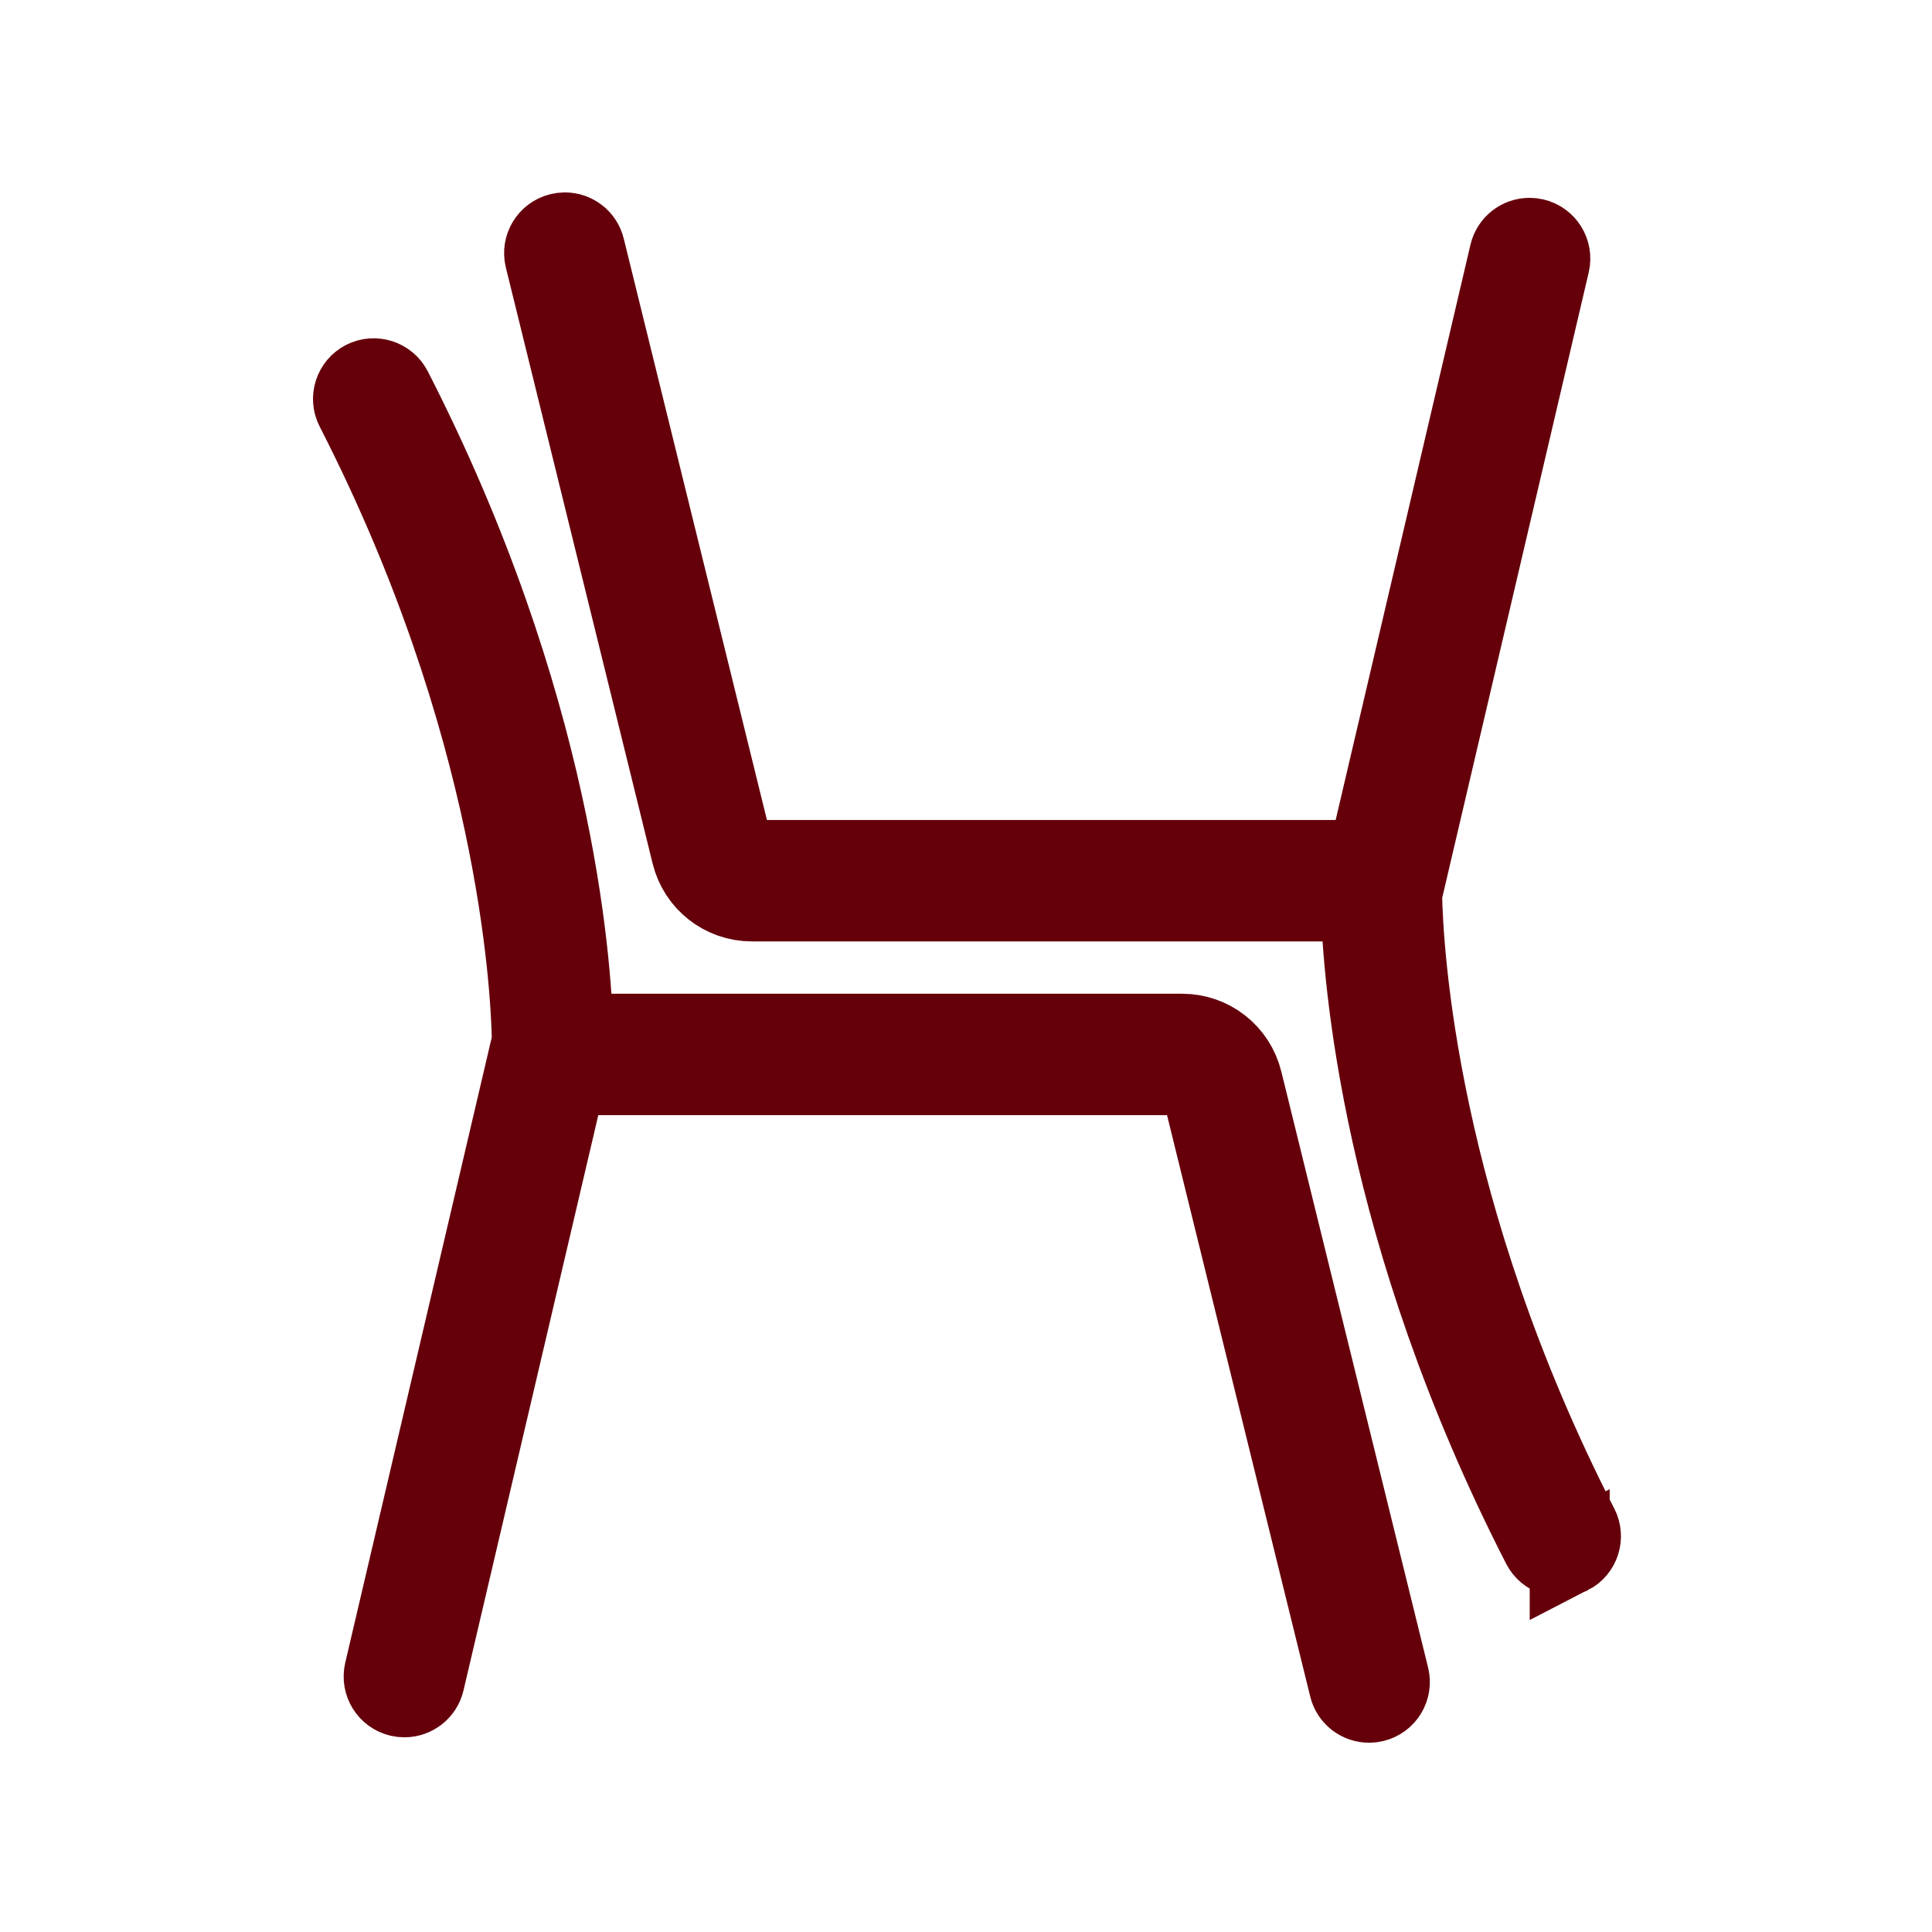 <?xml version="1.0" encoding="UTF-8" standalone="no"?>
<!-- Uploaded to: SVG Repo, www.svgrepo.com, Generator: SVG Repo Mixer Tools -->

<svg
   version="1.1"
   id="Layer_1"
   width="80"
   height="80"
   viewBox="0 0 2.5 3.2"
   enable-background="new 0 0 25 32"
   xml:space="preserve"
   sodipodi:docname="hardallyhub.svg"
   inkscape:version="1.4 (1:1.4+202410161351+e7c3feb100)"
   xmlns:inkscape="http://www.inkscape.org/namespaces/inkscape"
   xmlns:sodipodi="http://sodipodi.sourceforge.net/DTD/sodipodi-0.dtd"
   xmlns="http://www.w3.org/2000/svg"
   xmlns:svg="http://www.w3.org/2000/svg"><defs
   id="defs1" /><sodipodi:namedview
   id="namedview1"
   pagecolor="#ffffff"
   bordercolor="#000000"
   borderopacity="0.25"
   inkscape:showpageshadow="2"
   inkscape:pageopacity="0.0"
   inkscape:pagecheckerboard="0"
   inkscape:deskcolor="#d1d1d1"
   inkscape:zoom="1.0675"
   inkscape:cx="233.72365"
   inkscape:cy="268.85246"
   inkscape:window-width="1920"
   inkscape:window-height="1043"
   inkscape:window-x="0"
   inkscape:window-y="0"
   inkscape:window-maximized="1"
   inkscape:current-layer="Layer_1"><inkscape:page
     x="0"
     y="0"
     width="2.5"
     height="3.2"
     id="page2"
     margin="0"
     bleed="0" /></sodipodi:namedview>

<g
   id="g3"
   transform="matrix(0.153,0,0,0.153,0.147,0.195)"
   style="fill:none;stroke:#65000b;stroke-opacity:1"><g
     id="g1"
     transform="matrix(-0.449,0,0,0.449,11.798,2.732)"
     style="fill:none;stroke:#65000b;stroke-width:1.928;stroke-dasharray:none;stroke-opacity:1">
	<path
   fill="#808184"
   d="M 24.728,0.251 C 24.486,0.127 24.182,0.223 24.055,0.469 20.181,8.032 19.732,14.211 19.688,16 H 5.01 c -0.691,0 -1.29,0.469 -1.456,1.142 l -3.539,14.37 c -0.066,0.268 0.098,0.539 0.366,0.604 0.04,0.01 0.08,0.015 0.119,0.015 0.226,0 0.43,-0.152 0.485,-0.381 L 4.524,17.381 C 4.58,17.156 4.779,17 5.01,17 h 14.84 l 3.424,14.614 c 0.054,0.231 0.259,0.386 0.487,0.386 0.037,0 0.076,-0.004 0.114,-0.013 0.269,-0.063 0.436,-0.332 0.373,-0.602 L 20.687,16.184 C 20.713,14.782 21.055,8.518 24.945,0.923 25.071,0.679 24.974,0.377 24.728,0.251 Z"
   id="path1"
   style="fill:none;stroke:#65000b;stroke-width:1.928;stroke-dasharray:none;stroke-opacity:1" />
</g><g
     id="g2"
     transform="matrix(-0.449,0,0,-0.449,12.375,15.668)"
     style="fill:none;stroke:#65000b;stroke-width:1.928;stroke-dasharray:none;stroke-opacity:1">
	<path
   fill="#808184"
   d="m -3.05,0.251 c 0.242,-0.124 0.546,-0.028 0.673,0.218 3.874,7.563 4.323,13.742 4.367,15.531 H 16.668 c 0.691,0 1.29,0.469 1.456,1.142 l 3.539,14.37 c 0.066,0.268 -0.098,0.539 -0.366,0.604 -0.04,0.01 -0.08,0.015 -0.119,0.015 -0.226,0 -0.43,-0.152 -0.485,-0.381 l -3.539,-14.369 c -0.056,-0.225 -0.255,-0.381 -0.486,-0.381 H 1.828 l -3.424,14.614 c -0.054,0.231 -0.259,0.386 -0.487,0.386 -0.037,0 -0.076,-0.004 -0.114,-0.013 -0.269,-0.063 -0.436,-0.332 -0.373,-0.602 l 3.561,-15.201 c -0.026,-1.402 -0.368,-7.666 -4.258,-15.261 -0.126,-0.244 -0.029,-0.546 0.217,-0.672 z"
   id="path2"
   style="fill:none;stroke:#65000b;stroke-width:1.928;stroke-dasharray:none;stroke-opacity:1" />
</g></g></svg>
